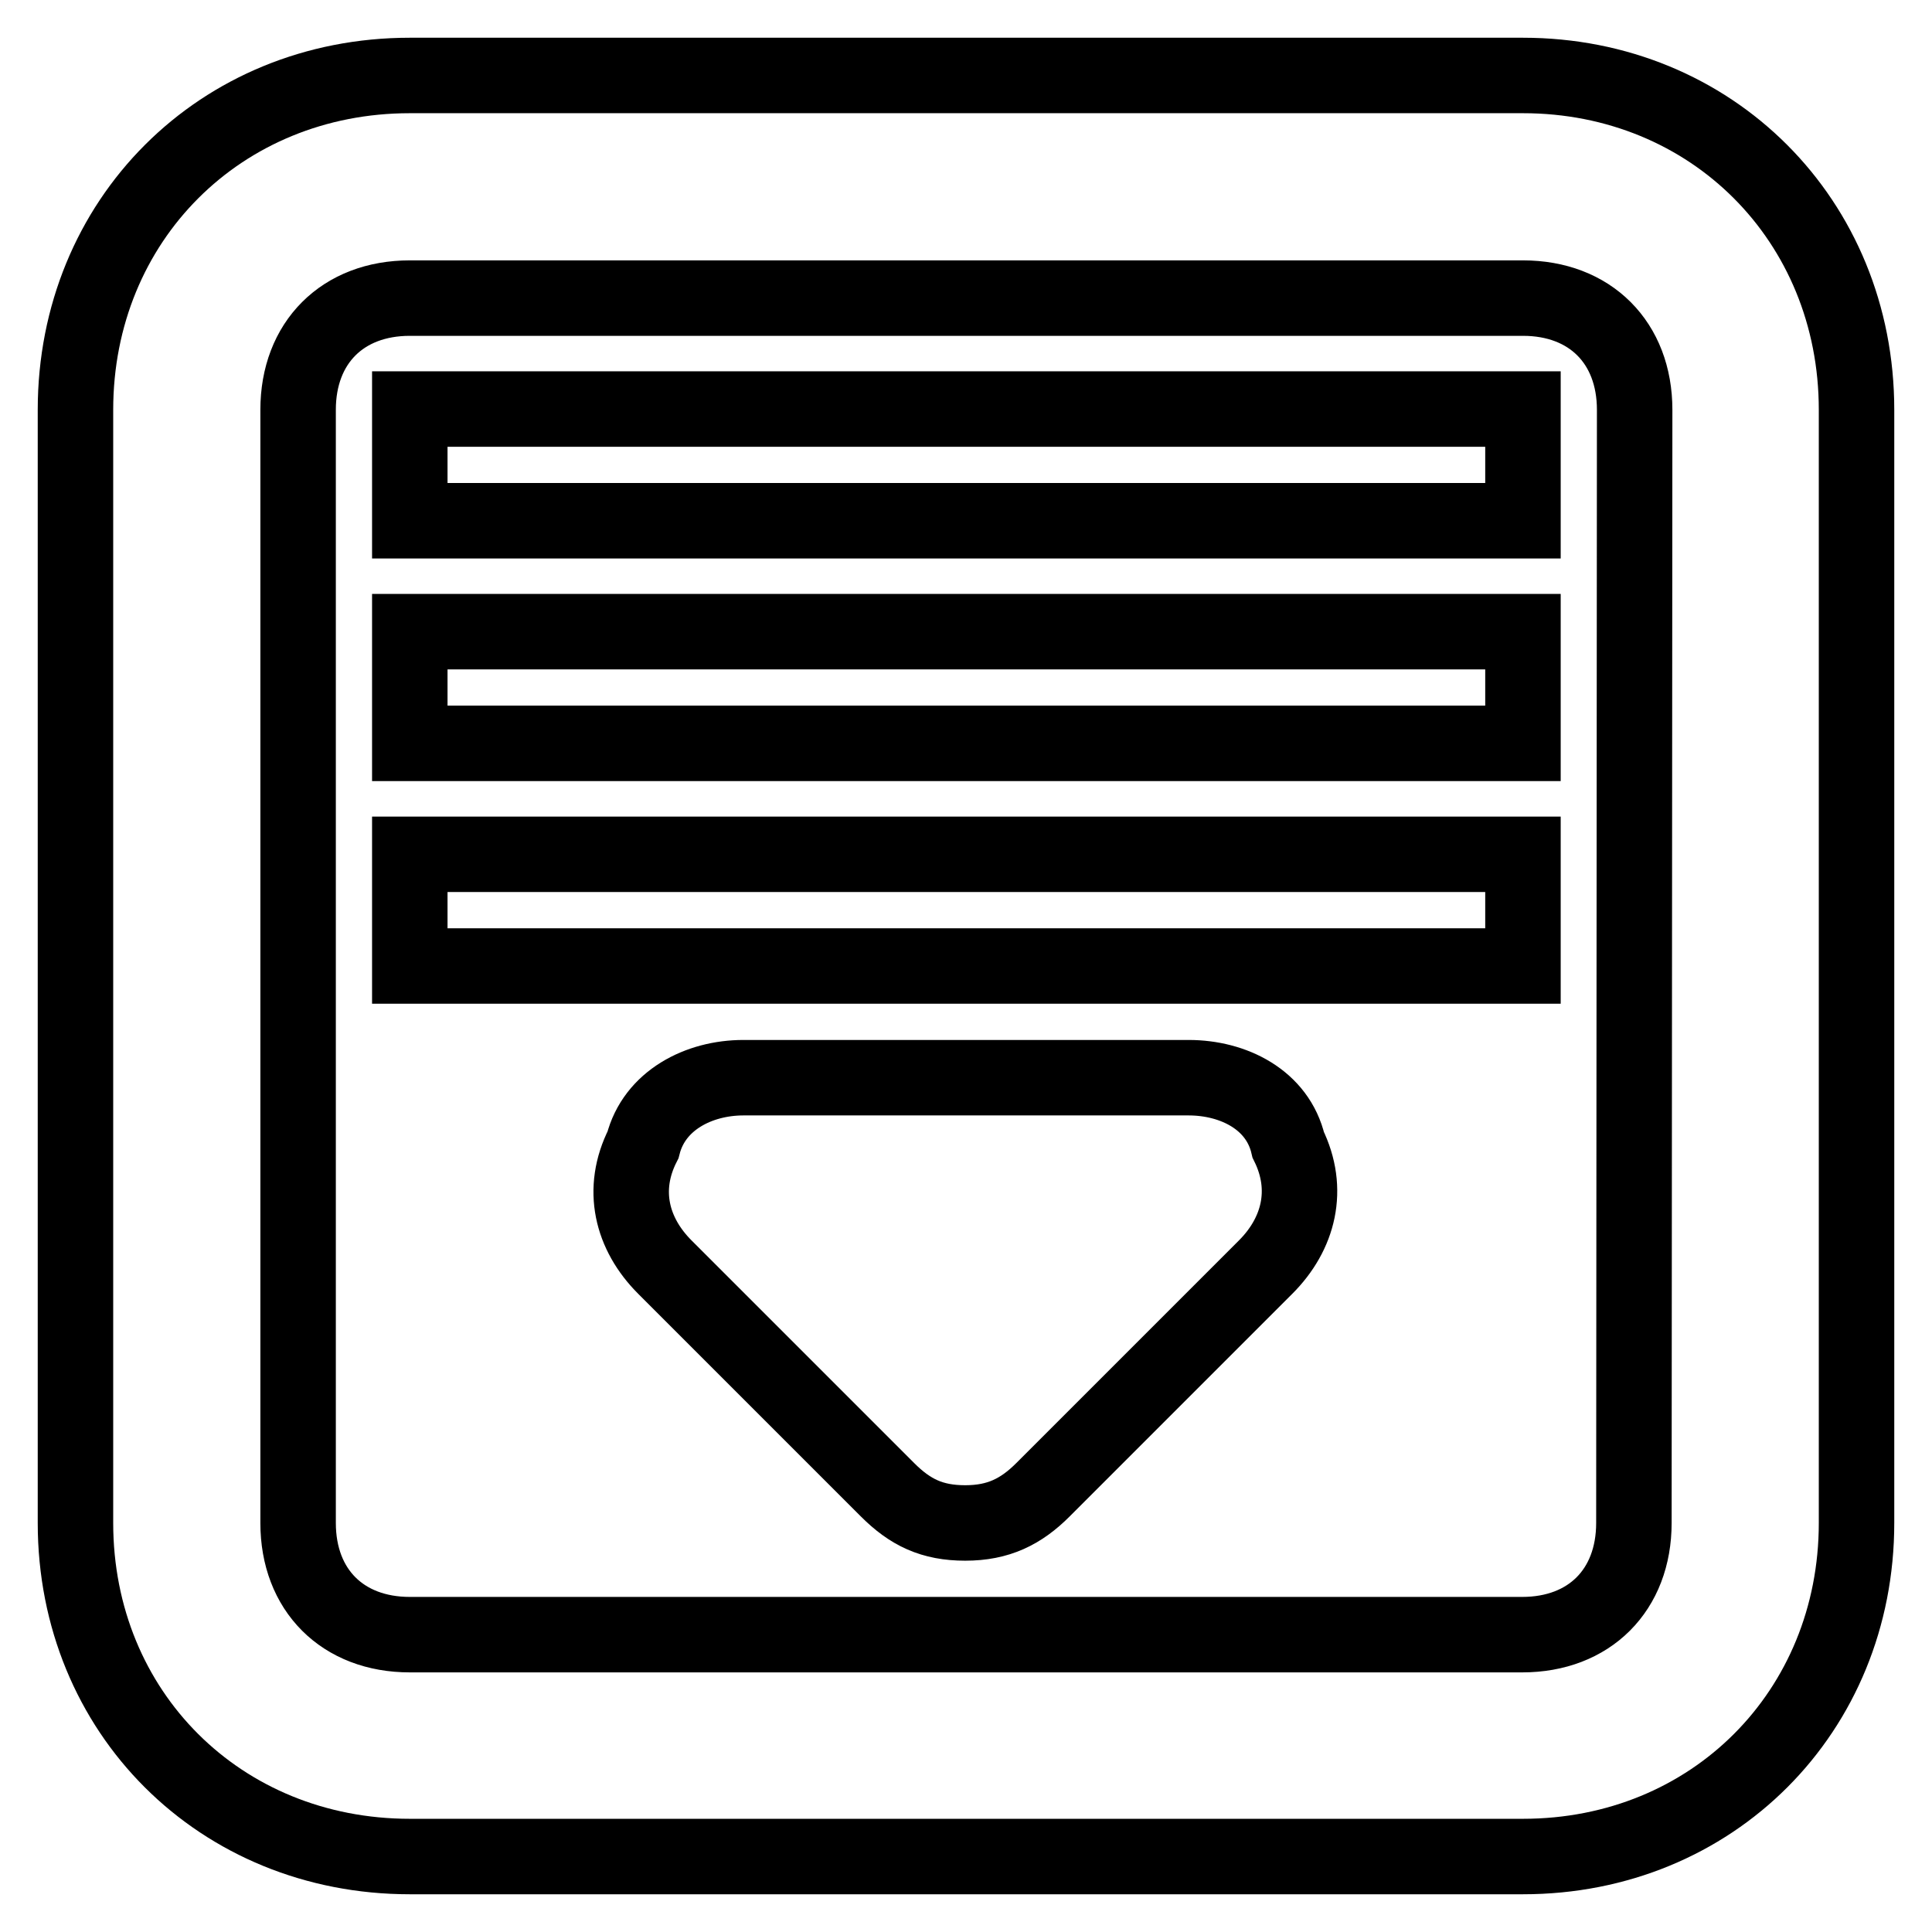 <?xml version="1.0" encoding="utf-8"?>
<!-- Svg Vector Icons : http://www.onlinewebfonts.com/icon -->
<!DOCTYPE svg PUBLIC "-//W3C//DTD SVG 1.1//EN" "http://www.w3.org/Graphics/SVG/1.1/DTD/svg11.dtd">
<svg version="1.1" xmlns="http://www.w3.org/2000/svg" xmlns:xlink="http://www.w3.org/1999/xlink" x="0px" y="0px" viewBox="0 0 256 256" enable-background="new 0 0 256 256" xml:space="preserve">
<g><g><path stroke-width="10" fill-opacity="0" stroke="#000000"  d="M54.3,128h147.5v-14.8H54.3V128z M54.3,98.5h147.5V83.7H54.3V98.5z M201.8,10H54.3C29.2,10,10,29.2,10,54.3v147.5c0,25.1,19.2,44.2,44.3,44.2h147.5c25.1,0,44.2-19.2,44.2-44.2V54.3C246,29.2,226.8,10,201.8,10z M216.5,201.8c0,8.9-5.9,14.8-14.8,14.8H54.3c-8.9,0-14.8-5.9-14.8-14.8V54.3c0-8.9,5.9-14.8,14.8-14.8h147.5c8.9,0,14.8,5.9,14.8,14.8L216.5,201.8L216.5,201.8z M54.3,69h147.5V54.2H54.3V69z M157.5,142.8h-59c-5.9,0-11.8,3-13.3,8.9c-3,5.9-1.5,11.8,2.9,16.2l29.5,29.5c3,3,5.9,4.4,10.3,4.4c4.4,0,7.4-1.5,10.3-4.4l29.5-29.5c4.4-4.4,5.9-10.3,3-16.2C169.3,145.7,163.4,142.8,157.5,142.8z"/></g></g>
</svg>